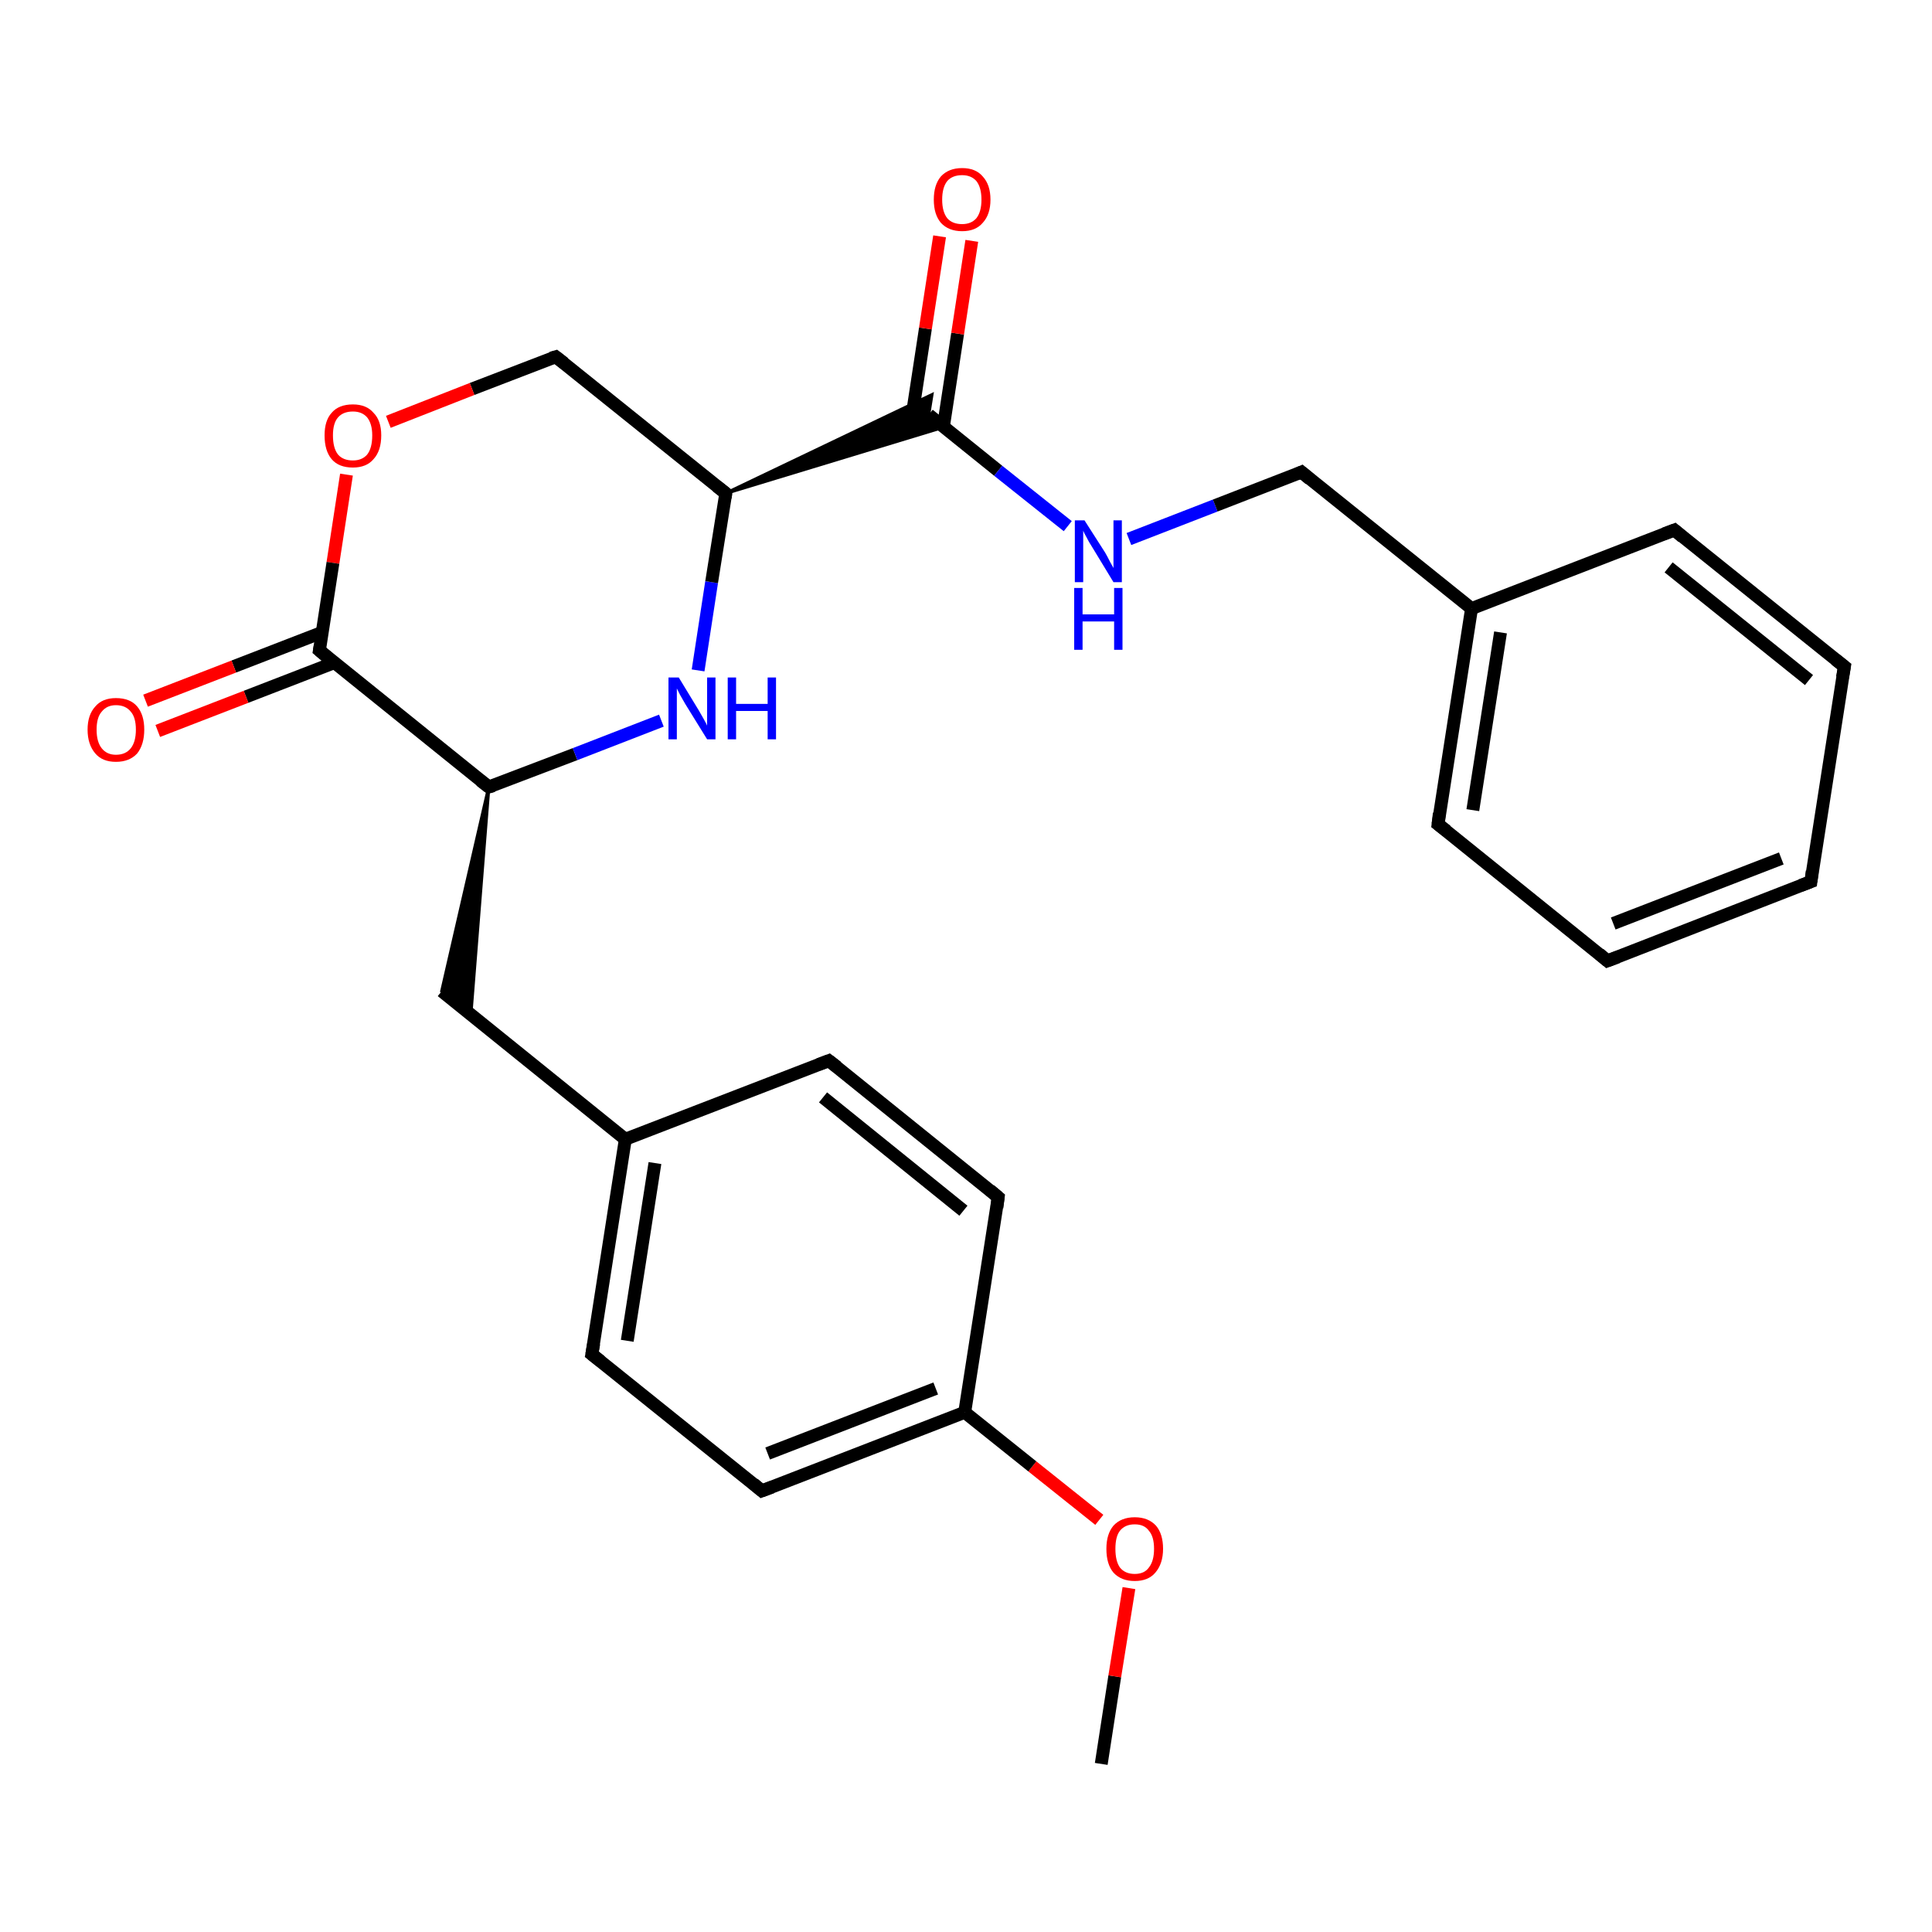 <?xml version='1.0' encoding='iso-8859-1'?>
<svg version='1.1' baseProfile='full'
              xmlns='http://www.w3.org/2000/svg'
                      xmlns:rdkit='http://www.rdkit.org/xml'
                      xmlns:xlink='http://www.w3.org/1999/xlink'
                  xml:space='preserve'
width='300px' height='300px' viewBox='0 0 300 300'>
<!-- END OF HEADER -->
<rect style='opacity:1.0;fill:#FFFFFF;stroke:none' width='300.0' height='300.0' x='0.0' y='0.0'> </rect>
<path class='bond-0 atom-0 atom-1' d='M 171.0,273.9 L 173.1,260.3' style='fill:none;fill-rule:evenodd;stroke:#000000;stroke-width:2.0px;stroke-linecap:butt;stroke-linejoin:miter;stroke-opacity:1' />
<path class='bond-0 atom-0 atom-1' d='M 173.1,260.3 L 175.3,246.6' style='fill:none;fill-rule:evenodd;stroke:#FF0000;stroke-width:2.0px;stroke-linecap:butt;stroke-linejoin:miter;stroke-opacity:1' />
<path class='bond-1 atom-1 atom-2' d='M 170.7,236.0 L 160.3,227.7' style='fill:none;fill-rule:evenodd;stroke:#FF0000;stroke-width:2.0px;stroke-linecap:butt;stroke-linejoin:miter;stroke-opacity:1' />
<path class='bond-1 atom-1 atom-2' d='M 160.3,227.7 L 149.8,219.3' style='fill:none;fill-rule:evenodd;stroke:#000000;stroke-width:2.0px;stroke-linecap:butt;stroke-linejoin:miter;stroke-opacity:1' />
<path class='bond-2 atom-2 atom-3' d='M 149.8,219.3 L 118.3,231.5' style='fill:none;fill-rule:evenodd;stroke:#000000;stroke-width:2.0px;stroke-linecap:butt;stroke-linejoin:miter;stroke-opacity:1' />
<path class='bond-2 atom-2 atom-3' d='M 145.3,215.6 L 119.2,225.7' style='fill:none;fill-rule:evenodd;stroke:#000000;stroke-width:2.0px;stroke-linecap:butt;stroke-linejoin:miter;stroke-opacity:1' />
<path class='bond-3 atom-3 atom-4' d='M 118.3,231.5 L 91.9,210.3' style='fill:none;fill-rule:evenodd;stroke:#000000;stroke-width:2.0px;stroke-linecap:butt;stroke-linejoin:miter;stroke-opacity:1' />
<path class='bond-4 atom-4 atom-5' d='M 91.9,210.3 L 97.1,176.9' style='fill:none;fill-rule:evenodd;stroke:#000000;stroke-width:2.0px;stroke-linecap:butt;stroke-linejoin:miter;stroke-opacity:1' />
<path class='bond-4 atom-4 atom-5' d='M 97.4,208.2 L 101.7,180.6' style='fill:none;fill-rule:evenodd;stroke:#000000;stroke-width:2.0px;stroke-linecap:butt;stroke-linejoin:miter;stroke-opacity:1' />
<path class='bond-5 atom-5 atom-6' d='M 97.1,176.9 L 68.6,153.9' style='fill:none;fill-rule:evenodd;stroke:#000000;stroke-width:2.0px;stroke-linecap:butt;stroke-linejoin:miter;stroke-opacity:1' />
<path class='bond-6 atom-7 atom-6' d='M 75.9,122.2 L 73.1,157.6 L 68.6,153.9 Z' style='fill:#000000;fill-rule:evenodd;fill-opacity:1;stroke:#000000;stroke-width:0.5px;stroke-linecap:butt;stroke-linejoin:miter;stroke-opacity:1;' />
<path class='bond-7 atom-7 atom-8' d='M 75.9,122.2 L 89.3,117.1' style='fill:none;fill-rule:evenodd;stroke:#000000;stroke-width:2.0px;stroke-linecap:butt;stroke-linejoin:miter;stroke-opacity:1' />
<path class='bond-7 atom-7 atom-8' d='M 89.3,117.1 L 102.7,111.9' style='fill:none;fill-rule:evenodd;stroke:#0000FF;stroke-width:2.0px;stroke-linecap:butt;stroke-linejoin:miter;stroke-opacity:1' />
<path class='bond-8 atom-8 atom-9' d='M 108.4,104.1 L 110.5,90.4' style='fill:none;fill-rule:evenodd;stroke:#0000FF;stroke-width:2.0px;stroke-linecap:butt;stroke-linejoin:miter;stroke-opacity:1' />
<path class='bond-8 atom-8 atom-9' d='M 110.5,90.4 L 112.7,76.6' style='fill:none;fill-rule:evenodd;stroke:#000000;stroke-width:2.0px;stroke-linecap:butt;stroke-linejoin:miter;stroke-opacity:1' />
<path class='bond-9 atom-9 atom-10' d='M 112.7,76.6 L 86.3,55.4' style='fill:none;fill-rule:evenodd;stroke:#000000;stroke-width:2.0px;stroke-linecap:butt;stroke-linejoin:miter;stroke-opacity:1' />
<path class='bond-10 atom-10 atom-11' d='M 86.3,55.4 L 73.3,60.4' style='fill:none;fill-rule:evenodd;stroke:#000000;stroke-width:2.0px;stroke-linecap:butt;stroke-linejoin:miter;stroke-opacity:1' />
<path class='bond-10 atom-10 atom-11' d='M 73.3,60.4 L 60.3,65.5' style='fill:none;fill-rule:evenodd;stroke:#FF0000;stroke-width:2.0px;stroke-linecap:butt;stroke-linejoin:miter;stroke-opacity:1' />
<path class='bond-11 atom-11 atom-12' d='M 53.8,73.7 L 51.7,87.4' style='fill:none;fill-rule:evenodd;stroke:#FF0000;stroke-width:2.0px;stroke-linecap:butt;stroke-linejoin:miter;stroke-opacity:1' />
<path class='bond-11 atom-11 atom-12' d='M 51.7,87.4 L 49.6,101.0' style='fill:none;fill-rule:evenodd;stroke:#000000;stroke-width:2.0px;stroke-linecap:butt;stroke-linejoin:miter;stroke-opacity:1' />
<path class='bond-12 atom-12 atom-13' d='M 50.0,98.2 L 36.3,103.5' style='fill:none;fill-rule:evenodd;stroke:#000000;stroke-width:2.0px;stroke-linecap:butt;stroke-linejoin:miter;stroke-opacity:1' />
<path class='bond-12 atom-12 atom-13' d='M 36.3,103.5 L 22.6,108.8' style='fill:none;fill-rule:evenodd;stroke:#FF0000;stroke-width:2.0px;stroke-linecap:butt;stroke-linejoin:miter;stroke-opacity:1' />
<path class='bond-12 atom-12 atom-13' d='M 51.9,102.9 L 38.2,108.2' style='fill:none;fill-rule:evenodd;stroke:#000000;stroke-width:2.0px;stroke-linecap:butt;stroke-linejoin:miter;stroke-opacity:1' />
<path class='bond-12 atom-12 atom-13' d='M 38.2,108.2 L 24.5,113.5' style='fill:none;fill-rule:evenodd;stroke:#FF0000;stroke-width:2.0px;stroke-linecap:butt;stroke-linejoin:miter;stroke-opacity:1' />
<path class='bond-13 atom-9 atom-14' d='M 112.7,76.6 L 144.7,61.3 L 144.2,64.4 Z' style='fill:#000000;fill-rule:evenodd;fill-opacity:1;stroke:#000000;stroke-width:0.5px;stroke-linecap:butt;stroke-linejoin:miter;stroke-opacity:1;' />
<path class='bond-13 atom-9 atom-14' d='M 112.7,76.6 L 144.2,64.4 L 146.6,66.3 Z' style='fill:#000000;fill-rule:evenodd;fill-opacity:1;stroke:#000000;stroke-width:0.5px;stroke-linecap:butt;stroke-linejoin:miter;stroke-opacity:1;' />
<path class='bond-14 atom-14 atom-15' d='M 146.5,66.2 L 148.7,51.8' style='fill:none;fill-rule:evenodd;stroke:#000000;stroke-width:2.0px;stroke-linecap:butt;stroke-linejoin:miter;stroke-opacity:1' />
<path class='bond-14 atom-14 atom-15' d='M 148.7,51.8 L 150.9,37.4' style='fill:none;fill-rule:evenodd;stroke:#FF0000;stroke-width:2.0px;stroke-linecap:butt;stroke-linejoin:miter;stroke-opacity:1' />
<path class='bond-14 atom-14 atom-15' d='M 141.5,65.4 L 143.7,51.0' style='fill:none;fill-rule:evenodd;stroke:#000000;stroke-width:2.0px;stroke-linecap:butt;stroke-linejoin:miter;stroke-opacity:1' />
<path class='bond-14 atom-14 atom-15' d='M 143.7,51.0 L 145.9,36.7' style='fill:none;fill-rule:evenodd;stroke:#FF0000;stroke-width:2.0px;stroke-linecap:butt;stroke-linejoin:miter;stroke-opacity:1' />
<path class='bond-15 atom-14 atom-16' d='M 144.2,64.4 L 155.0,73.1' style='fill:none;fill-rule:evenodd;stroke:#000000;stroke-width:2.0px;stroke-linecap:butt;stroke-linejoin:miter;stroke-opacity:1' />
<path class='bond-15 atom-14 atom-16' d='M 155.0,73.1 L 165.8,81.7' style='fill:none;fill-rule:evenodd;stroke:#0000FF;stroke-width:2.0px;stroke-linecap:butt;stroke-linejoin:miter;stroke-opacity:1' />
<path class='bond-16 atom-16 atom-17' d='M 175.3,83.7 L 188.7,78.5' style='fill:none;fill-rule:evenodd;stroke:#0000FF;stroke-width:2.0px;stroke-linecap:butt;stroke-linejoin:miter;stroke-opacity:1' />
<path class='bond-16 atom-16 atom-17' d='M 188.7,78.5 L 202.1,73.3' style='fill:none;fill-rule:evenodd;stroke:#000000;stroke-width:2.0px;stroke-linecap:butt;stroke-linejoin:miter;stroke-opacity:1' />
<path class='bond-17 atom-17 atom-18' d='M 202.1,73.3 L 228.5,94.5' style='fill:none;fill-rule:evenodd;stroke:#000000;stroke-width:2.0px;stroke-linecap:butt;stroke-linejoin:miter;stroke-opacity:1' />
<path class='bond-18 atom-18 atom-19' d='M 228.5,94.5 L 223.3,128.0' style='fill:none;fill-rule:evenodd;stroke:#000000;stroke-width:2.0px;stroke-linecap:butt;stroke-linejoin:miter;stroke-opacity:1' />
<path class='bond-18 atom-18 atom-19' d='M 233.0,98.2 L 228.7,125.8' style='fill:none;fill-rule:evenodd;stroke:#000000;stroke-width:2.0px;stroke-linecap:butt;stroke-linejoin:miter;stroke-opacity:1' />
<path class='bond-19 atom-19 atom-20' d='M 223.3,128.0 L 249.6,149.2' style='fill:none;fill-rule:evenodd;stroke:#000000;stroke-width:2.0px;stroke-linecap:butt;stroke-linejoin:miter;stroke-opacity:1' />
<path class='bond-20 atom-20 atom-21' d='M 249.6,149.2 L 281.2,136.9' style='fill:none;fill-rule:evenodd;stroke:#000000;stroke-width:2.0px;stroke-linecap:butt;stroke-linejoin:miter;stroke-opacity:1' />
<path class='bond-20 atom-20 atom-21' d='M 250.5,143.4 L 276.6,133.3' style='fill:none;fill-rule:evenodd;stroke:#000000;stroke-width:2.0px;stroke-linecap:butt;stroke-linejoin:miter;stroke-opacity:1' />
<path class='bond-21 atom-21 atom-22' d='M 281.2,136.9 L 286.4,103.5' style='fill:none;fill-rule:evenodd;stroke:#000000;stroke-width:2.0px;stroke-linecap:butt;stroke-linejoin:miter;stroke-opacity:1' />
<path class='bond-22 atom-22 atom-23' d='M 286.4,103.5 L 260.0,82.3' style='fill:none;fill-rule:evenodd;stroke:#000000;stroke-width:2.0px;stroke-linecap:butt;stroke-linejoin:miter;stroke-opacity:1' />
<path class='bond-22 atom-22 atom-23' d='M 280.9,105.6 L 259.1,88.1' style='fill:none;fill-rule:evenodd;stroke:#000000;stroke-width:2.0px;stroke-linecap:butt;stroke-linejoin:miter;stroke-opacity:1' />
<path class='bond-23 atom-5 atom-24' d='M 97.1,176.9 L 128.7,164.7' style='fill:none;fill-rule:evenodd;stroke:#000000;stroke-width:2.0px;stroke-linecap:butt;stroke-linejoin:miter;stroke-opacity:1' />
<path class='bond-24 atom-24 atom-25' d='M 128.7,164.7 L 155.0,185.9' style='fill:none;fill-rule:evenodd;stroke:#000000;stroke-width:2.0px;stroke-linecap:butt;stroke-linejoin:miter;stroke-opacity:1' />
<path class='bond-24 atom-24 atom-25' d='M 127.8,170.4 L 149.6,188.0' style='fill:none;fill-rule:evenodd;stroke:#000000;stroke-width:2.0px;stroke-linecap:butt;stroke-linejoin:miter;stroke-opacity:1' />
<path class='bond-25 atom-25 atom-2' d='M 155.0,185.9 L 149.8,219.3' style='fill:none;fill-rule:evenodd;stroke:#000000;stroke-width:2.0px;stroke-linecap:butt;stroke-linejoin:miter;stroke-opacity:1' />
<path class='bond-26 atom-12 atom-7' d='M 49.6,101.0 L 75.9,122.2' style='fill:none;fill-rule:evenodd;stroke:#000000;stroke-width:2.0px;stroke-linecap:butt;stroke-linejoin:miter;stroke-opacity:1' />
<path class='bond-27 atom-23 atom-18' d='M 260.0,82.3 L 228.5,94.5' style='fill:none;fill-rule:evenodd;stroke:#000000;stroke-width:2.0px;stroke-linecap:butt;stroke-linejoin:miter;stroke-opacity:1' />
<path d='M 119.9,230.9 L 118.3,231.5 L 117.0,230.4' style='fill:none;stroke:#000000;stroke-width:2.0px;stroke-linecap:butt;stroke-linejoin:miter;stroke-opacity:1;' />
<path d='M 93.3,211.4 L 91.9,210.3 L 92.2,208.6' style='fill:none;stroke:#000000;stroke-width:2.0px;stroke-linecap:butt;stroke-linejoin:miter;stroke-opacity:1;' />
<path d='M 76.6,122.0 L 75.9,122.2 L 74.6,121.2' style='fill:none;stroke:#000000;stroke-width:2.0px;stroke-linecap:butt;stroke-linejoin:miter;stroke-opacity:1;' />
<path d='M 112.6,77.3 L 112.7,76.6 L 111.3,75.5' style='fill:none;stroke:#000000;stroke-width:2.0px;stroke-linecap:butt;stroke-linejoin:miter;stroke-opacity:1;' />
<path d='M 87.6,56.4 L 86.3,55.4 L 85.6,55.6' style='fill:none;stroke:#000000;stroke-width:2.0px;stroke-linecap:butt;stroke-linejoin:miter;stroke-opacity:1;' />
<path d='M 49.7,100.4 L 49.6,101.0 L 50.9,102.1' style='fill:none;stroke:#000000;stroke-width:2.0px;stroke-linecap:butt;stroke-linejoin:miter;stroke-opacity:1;' />
<path d='M 201.4,73.6 L 202.1,73.3 L 203.4,74.4' style='fill:none;stroke:#000000;stroke-width:2.0px;stroke-linecap:butt;stroke-linejoin:miter;stroke-opacity:1;' />
<path d='M 223.5,126.3 L 223.3,128.0 L 224.6,129.0' style='fill:none;stroke:#000000;stroke-width:2.0px;stroke-linecap:butt;stroke-linejoin:miter;stroke-opacity:1;' />
<path d='M 248.3,148.1 L 249.6,149.2 L 251.2,148.6' style='fill:none;stroke:#000000;stroke-width:2.0px;stroke-linecap:butt;stroke-linejoin:miter;stroke-opacity:1;' />
<path d='M 279.6,137.5 L 281.2,136.9 L 281.4,135.3' style='fill:none;stroke:#000000;stroke-width:2.0px;stroke-linecap:butt;stroke-linejoin:miter;stroke-opacity:1;' />
<path d='M 286.1,105.2 L 286.4,103.5 L 285.0,102.4' style='fill:none;stroke:#000000;stroke-width:2.0px;stroke-linecap:butt;stroke-linejoin:miter;stroke-opacity:1;' />
<path d='M 261.3,83.4 L 260.0,82.3 L 258.4,82.9' style='fill:none;stroke:#000000;stroke-width:2.0px;stroke-linecap:butt;stroke-linejoin:miter;stroke-opacity:1;' />
<path d='M 127.1,165.3 L 128.7,164.7 L 130.0,165.7' style='fill:none;stroke:#000000;stroke-width:2.0px;stroke-linecap:butt;stroke-linejoin:miter;stroke-opacity:1;' />
<path d='M 153.7,184.8 L 155.0,185.9 L 154.8,187.5' style='fill:none;stroke:#000000;stroke-width:2.0px;stroke-linecap:butt;stroke-linejoin:miter;stroke-opacity:1;' />
<path class='atom-1' d='M 171.8 240.5
Q 171.8 238.2, 172.9 236.9
Q 174.1 235.6, 176.2 235.6
Q 178.3 235.6, 179.5 236.9
Q 180.6 238.2, 180.6 240.5
Q 180.6 242.8, 179.4 244.2
Q 178.3 245.5, 176.2 245.5
Q 174.1 245.5, 172.9 244.2
Q 171.8 242.9, 171.8 240.5
M 176.2 244.4
Q 177.7 244.4, 178.4 243.4
Q 179.2 242.4, 179.2 240.5
Q 179.2 238.6, 178.4 237.7
Q 177.7 236.7, 176.2 236.7
Q 174.7 236.7, 173.9 237.7
Q 173.2 238.6, 173.2 240.5
Q 173.2 242.4, 173.9 243.4
Q 174.7 244.4, 176.2 244.4
' fill='#FF0000'/>
<path class='atom-8' d='M 105.4 105.2
L 108.5 110.3
Q 108.8 110.8, 109.3 111.7
Q 109.8 112.6, 109.8 112.7
L 109.8 105.2
L 111.1 105.2
L 111.1 114.8
L 109.8 114.8
L 106.4 109.3
Q 106.0 108.6, 105.6 107.9
Q 105.2 107.1, 105.1 106.9
L 105.1 114.8
L 103.8 114.8
L 103.8 105.2
L 105.4 105.2
' fill='#0000FF'/>
<path class='atom-8' d='M 113.0 105.2
L 114.3 105.2
L 114.3 109.3
L 119.2 109.3
L 119.2 105.2
L 120.5 105.2
L 120.5 114.8
L 119.2 114.8
L 119.2 110.4
L 114.3 110.4
L 114.3 114.8
L 113.0 114.8
L 113.0 105.2
' fill='#0000FF'/>
<path class='atom-11' d='M 50.4 67.6
Q 50.4 65.3, 51.5 64.1
Q 52.6 62.8, 54.8 62.8
Q 56.9 62.8, 58.0 64.1
Q 59.2 65.3, 59.2 67.6
Q 59.2 70.0, 58.0 71.3
Q 56.9 72.6, 54.8 72.6
Q 52.6 72.6, 51.5 71.3
Q 50.4 70.0, 50.4 67.6
M 54.8 71.5
Q 56.2 71.5, 57.0 70.6
Q 57.8 69.6, 57.8 67.6
Q 57.8 65.8, 57.0 64.8
Q 56.2 63.9, 54.8 63.9
Q 53.3 63.9, 52.5 64.8
Q 51.7 65.7, 51.7 67.6
Q 51.7 69.6, 52.5 70.6
Q 53.3 71.5, 54.8 71.5
' fill='#FF0000'/>
<path class='atom-13' d='M 13.6 113.3
Q 13.6 111.0, 14.8 109.7
Q 15.9 108.4, 18.0 108.4
Q 20.2 108.4, 21.3 109.7
Q 22.4 111.0, 22.4 113.3
Q 22.4 115.6, 21.3 117.0
Q 20.1 118.3, 18.0 118.3
Q 15.9 118.3, 14.8 117.0
Q 13.6 115.6, 13.6 113.3
M 18.0 117.2
Q 19.5 117.2, 20.3 116.2
Q 21.1 115.2, 21.1 113.3
Q 21.1 111.4, 20.3 110.5
Q 19.5 109.5, 18.0 109.5
Q 16.6 109.5, 15.8 110.5
Q 15.0 111.4, 15.0 113.3
Q 15.0 115.2, 15.8 116.2
Q 16.6 117.2, 18.0 117.2
' fill='#FF0000'/>
<path class='atom-15' d='M 145.0 31.0
Q 145.0 28.7, 146.1 27.4
Q 147.3 26.1, 149.4 26.1
Q 151.5 26.1, 152.6 27.4
Q 153.8 28.7, 153.8 31.0
Q 153.8 33.3, 152.6 34.6
Q 151.5 35.9, 149.4 35.9
Q 147.3 35.9, 146.1 34.6
Q 145.0 33.3, 145.0 31.0
M 149.4 34.8
Q 150.8 34.8, 151.6 33.9
Q 152.4 32.9, 152.4 31.0
Q 152.4 29.1, 151.6 28.1
Q 150.8 27.2, 149.4 27.2
Q 147.9 27.2, 147.1 28.1
Q 146.3 29.1, 146.3 31.0
Q 146.3 32.9, 147.1 33.9
Q 147.9 34.8, 149.4 34.8
' fill='#FF0000'/>
<path class='atom-16' d='M 168.4 80.8
L 171.6 85.8
Q 171.9 86.3, 172.4 87.3
Q 172.9 88.2, 172.9 88.2
L 172.9 80.8
L 174.2 80.8
L 174.2 90.4
L 172.9 90.4
L 169.5 84.8
Q 169.1 84.2, 168.7 83.4
Q 168.3 82.7, 168.2 82.4
L 168.2 90.4
L 166.9 90.4
L 166.9 80.8
L 168.4 80.8
' fill='#0000FF'/>
<path class='atom-16' d='M 166.8 91.3
L 168.1 91.3
L 168.1 95.4
L 173.0 95.4
L 173.0 91.3
L 174.3 91.3
L 174.3 100.9
L 173.0 100.9
L 173.0 96.5
L 168.1 96.5
L 168.1 100.9
L 166.8 100.9
L 166.8 91.3
' fill='#0000FF'/>
</svg>
